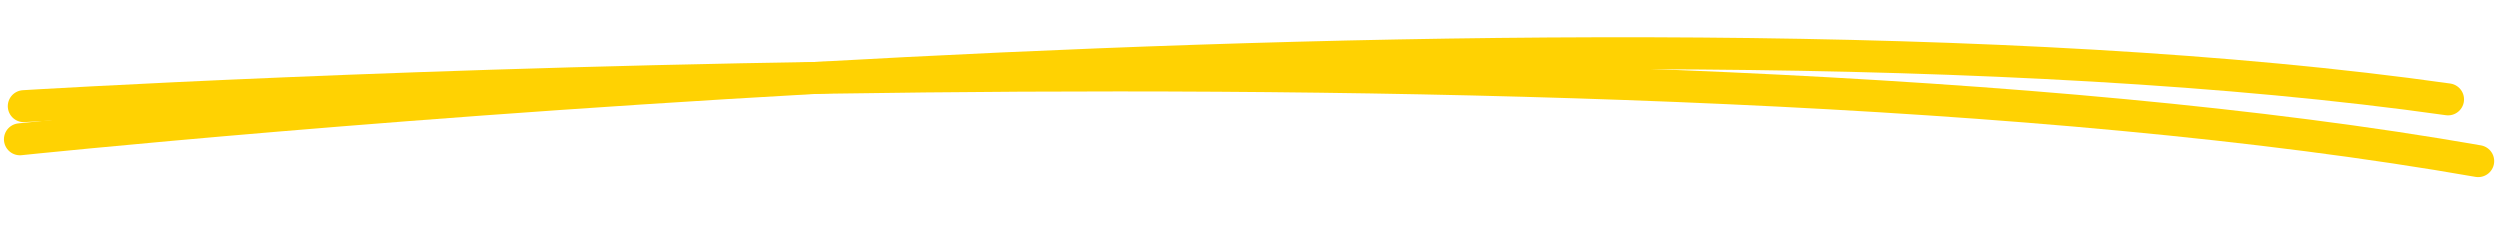 <?xml version="1.0" encoding="UTF-8" standalone="no"?>
<svg
   width="391"
   height="36"
   viewBox="0 0 391 36"
   fill="none"
   version="1.1"
   id="svg2"
   sodipodi:docname="line-shape-14.svg"
   inkscape:version="1.4 (86a8ad7, 2024-10-11)"
   xmlns:inkscape="http://www.inkscape.org/namespaces/inkscape"
   xmlns:sodipodi="http://sodipodi.sourceforge.net/DTD/sodipodi-0.dtd"
   xmlns="http://www.w3.org/2000/svg"
   xmlns:svg="http://www.w3.org/2000/svg">
  <defs
     id="defs2" />
  <sodipodi:namedview
     id="namedview2"
     pagecolor="#ffffff"
     bordercolor="#000000"
     borderopacity="0.25"
     inkscape:showpageshadow="2"
     inkscape:pageopacity="0.0"
     inkscape:pagecheckerboard="0"
     inkscape:deskcolor="#d1d1d1"
     inkscape:zoom="4.5421995"
     inkscape:cx="195.61008"
     inkscape:cy="17.942849"
     inkscape:window-width="1920"
     inkscape:window-height="1009"
     inkscape:window-x="-8"
     inkscape:window-y="-8"
     inkscape:window-maximized="1"
     inkscape:current-layer="svg2" />
  <path
     d="M3.116 21.785C3.116 21.785 246.391 -3.765 382.875 15.541"
     stroke="#FFB840"
     stroke-width="5"
     stroke-linecap="round"
     id="path1"
     style="stroke:#ffd202;stroke-opacity:1" />
  <path
     d="M3.718 16.603C3.718 16.603 251.566 1.353 387.591 25.199"
     stroke="#FFB840"
     stroke-width="5"
     stroke-linecap="round"
     id="path2"
     style="stroke:#ffd202;stroke-opacity:1" />
</svg>
